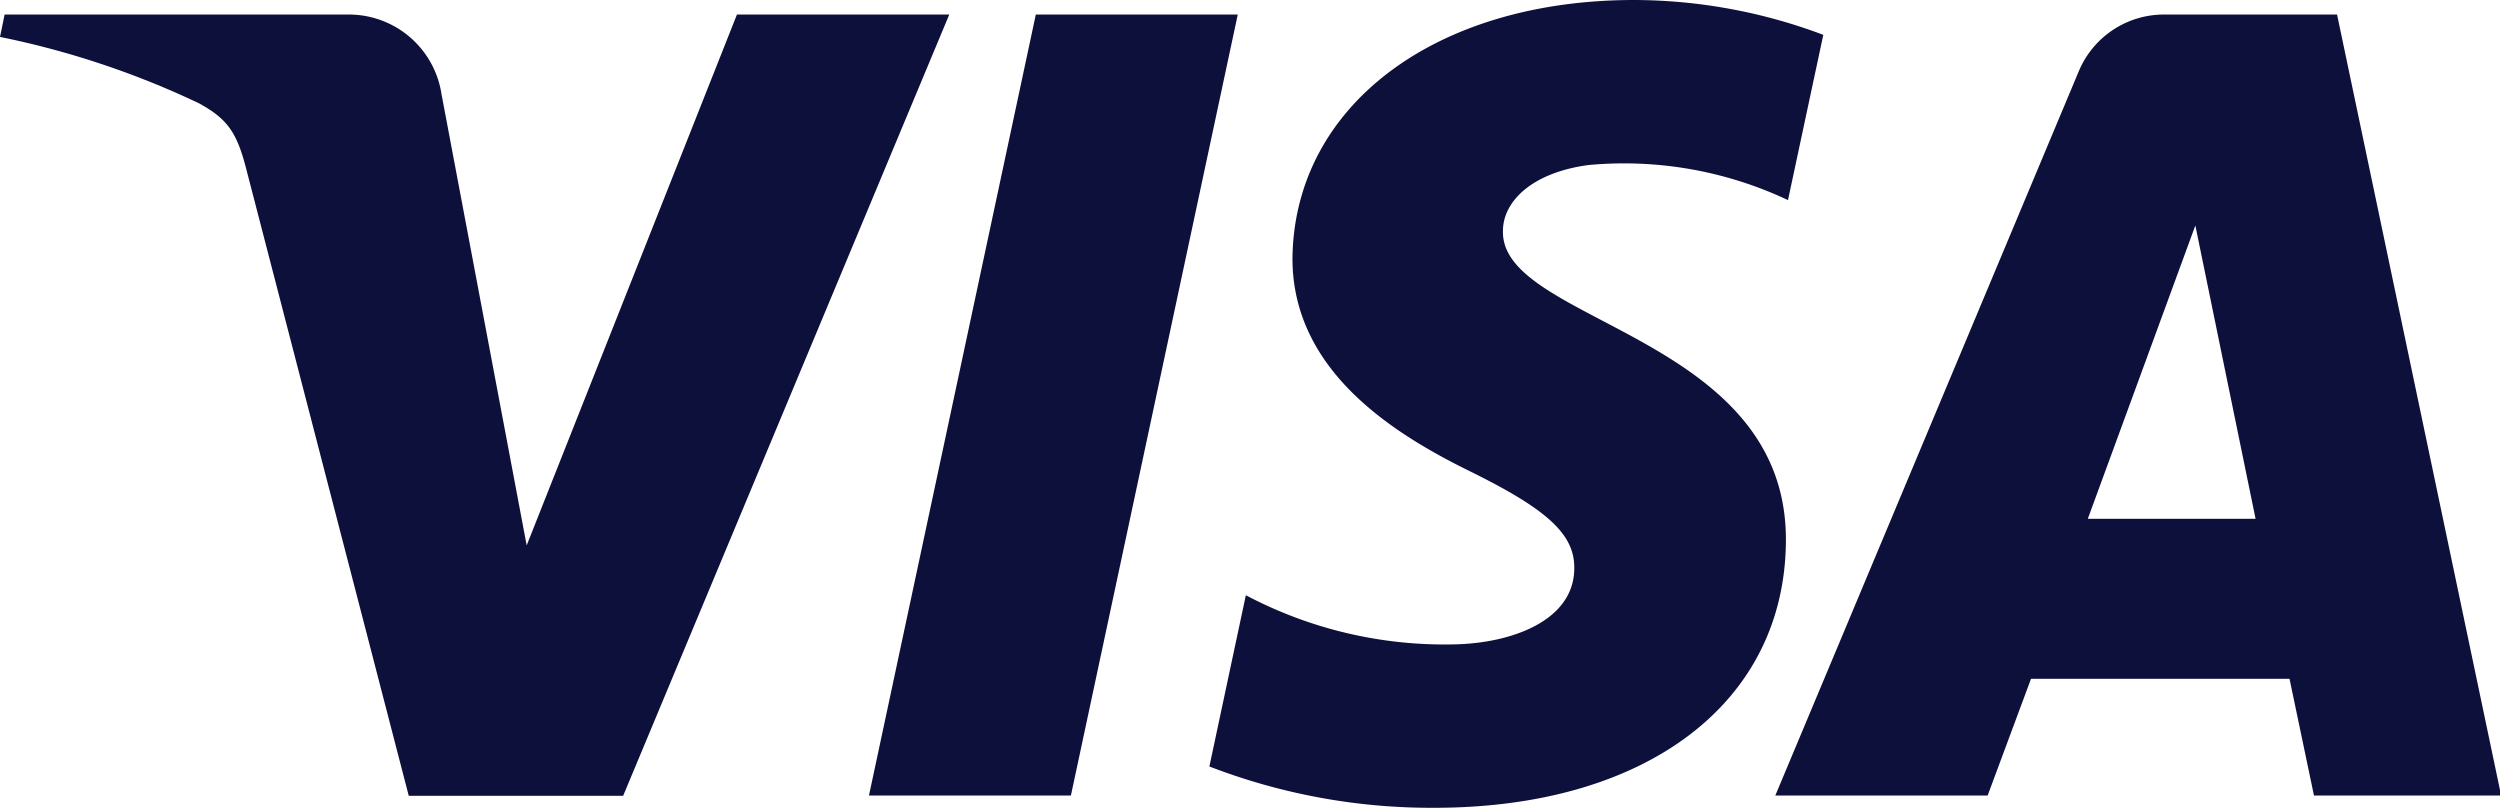 <svg xmlns="http://www.w3.org/2000/svg" width="108.32" height="35" viewBox="0 0 108.32 35"><title>visa</title><path d="M31.93.63l-9.11,23L19.13,4.08a4.06,4.06,0,0,0-4-3.45H.2L0,1.6A37.43,37.43,0,0,1,8.63,4.48c1.29.71,1.66,1.32,2.08,3l7,27H27L41.13.63Z" fill="#0e103c"/><polygon points="44.88 0.63 37.65 34.47 46.4 34.47 53.63 0.63 44.88 0.63" fill="#0e103c"/><path d="M65.12,10c0-1.22,1.18-2.51,3.71-2.85a16.66,16.66,0,0,1,8.64,1.52L79,1.51A23.37,23.37,0,0,0,70.81,0C62.15,0,56.07,4.61,56,11.2c0,4.86,4.36,7.58,7.67,9.21s4.56,2.71,4.54,4.21c0,2.27-2.72,3.26-5.23,3.3a18.43,18.43,0,0,1-9-2.13l-1.58,7.42A26.7,26.7,0,0,0,62.15,35c9.18,0,15.2-4.55,15.23-11.58C77.42,14.48,65,14,65.12,10" fill="#0e103c"/><path d="M90.46,22.48,95.12,9.77l2.61,12.71ZM93.79.63a4,4,0,0,0-3.73,2.48L76.92,34.47h9.2L88,29.41h11.2l1.06,5.06h8.11L101.26.63Z" fill="#0e103c"/></svg>